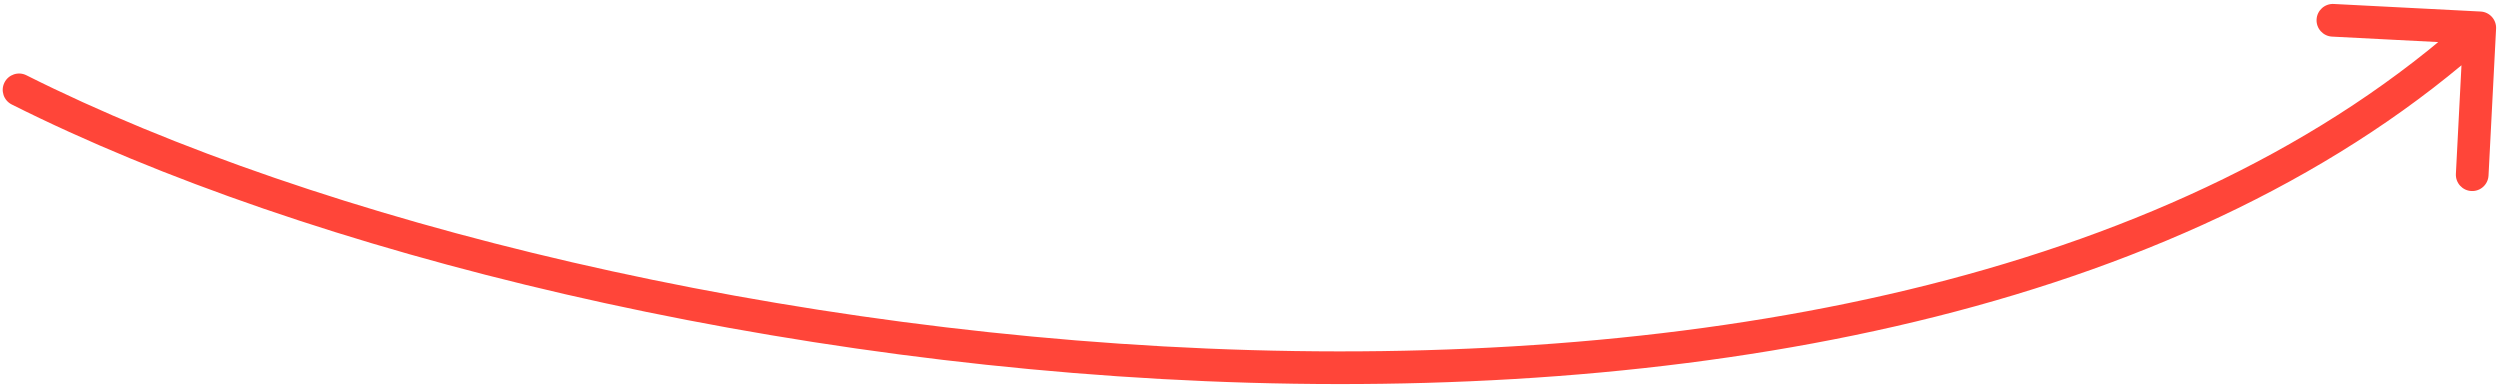 <svg xmlns="http://www.w3.org/2000/svg" width="459" height="71" viewBox="0 0 459 71" fill="none"><path d="M458.28 5.267C458.366 3.612 457.093 2.202 455.439 2.117L428.474 0.729C426.82 0.644 425.409 1.917 425.324 3.571C425.239 5.226 426.511 6.636 428.166 6.722L452.134 7.955L450.901 31.923C450.816 33.578 452.088 34.988 453.743 35.073C455.398 35.158 456.808 33.886 456.893 32.231L458.28 5.267ZM4.847 13.819C3.366 13.075 1.563 13.673 0.819 15.153C0.075 16.634 0.673 18.437 2.153 19.181L4.847 13.819ZM453.275 2.885C400.612 50.394 315.514 66.745 229.644 64.276C143.869 61.81 58.134 40.587 4.847 13.819L2.153 19.181C56.366 46.413 142.994 67.787 229.471 70.274C315.854 72.757 402.897 56.414 457.294 7.34L453.275 2.885Z" fill="#FF4539"></path></svg>